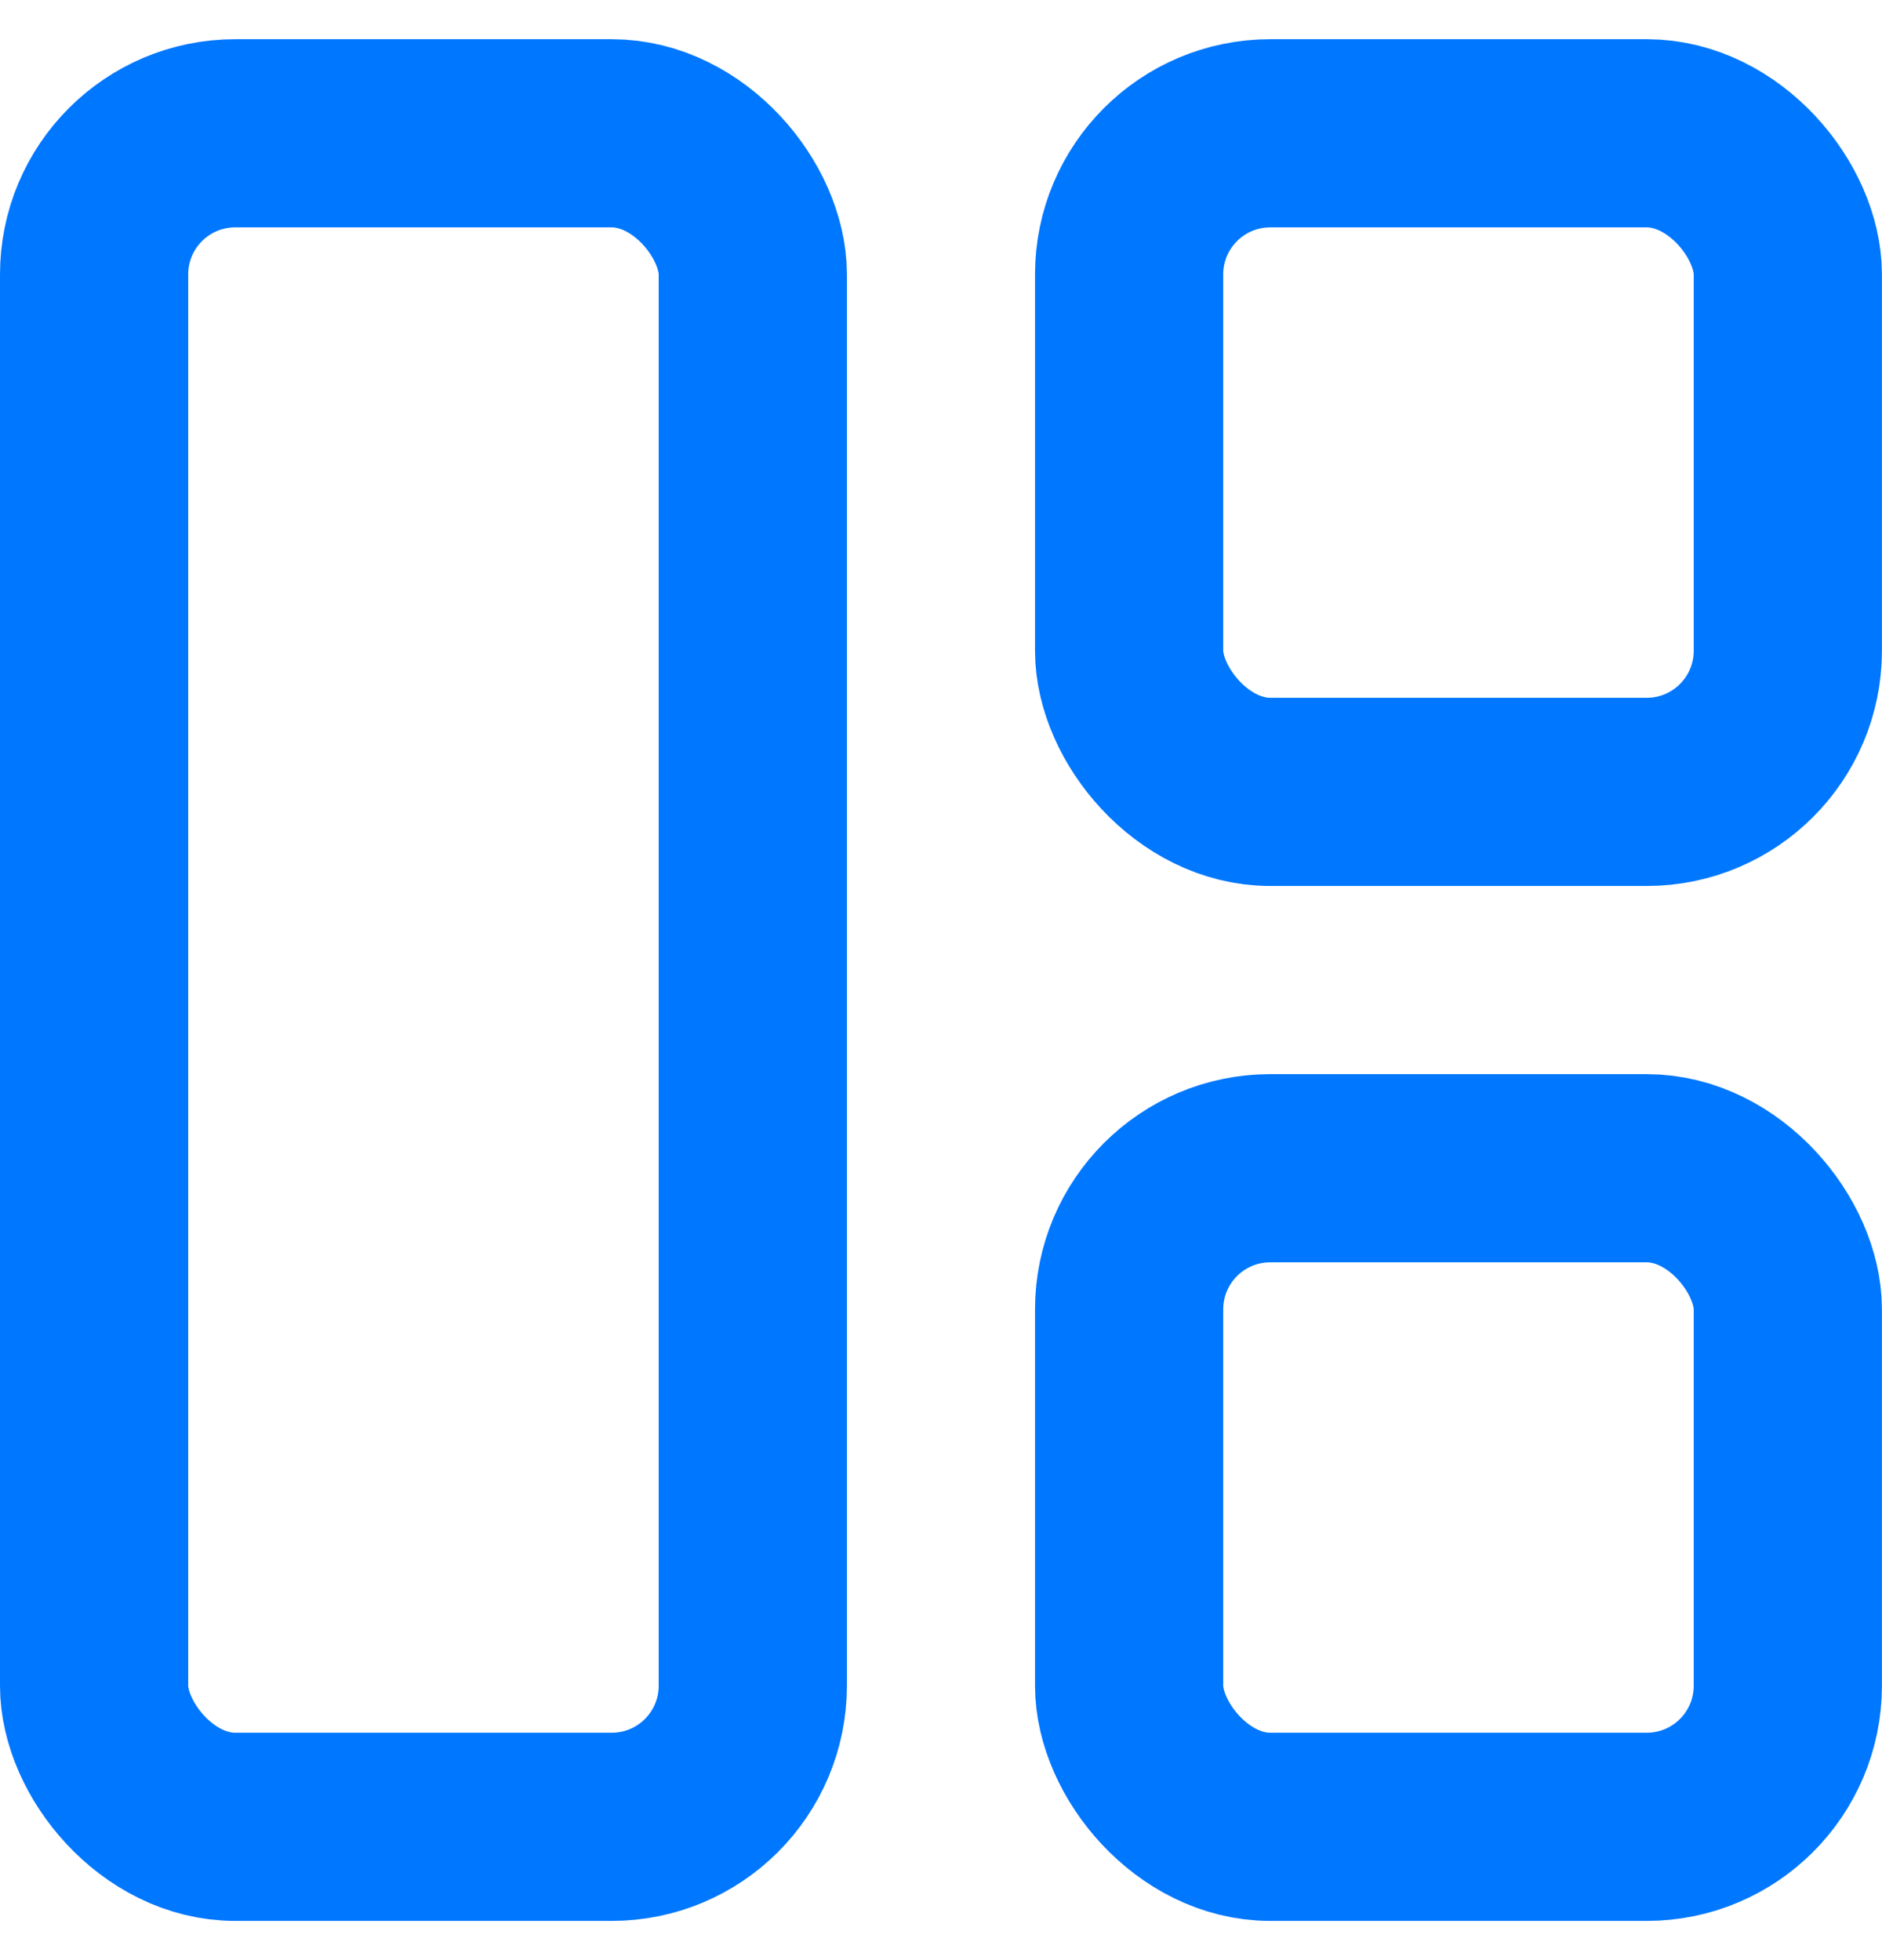 <svg width="24" height="25" viewBox="0 0 24 25" fill="none" xmlns="http://www.w3.org/2000/svg">
<rect x="1.2" y="1.7" width="8.4" height="21.6" rx="1.8" stroke="#0077FF" stroke-width="2.4"/>
<rect x="14.399" y="1.7" width="8.4" height="8.4" rx="1.8" stroke="#0077FF" stroke-width="2.4"/>
<rect x="14.399" y="14.9" width="8.4" height="8.4" rx="1.8" stroke="#0077FF" stroke-width="2.4"/>
</svg>
